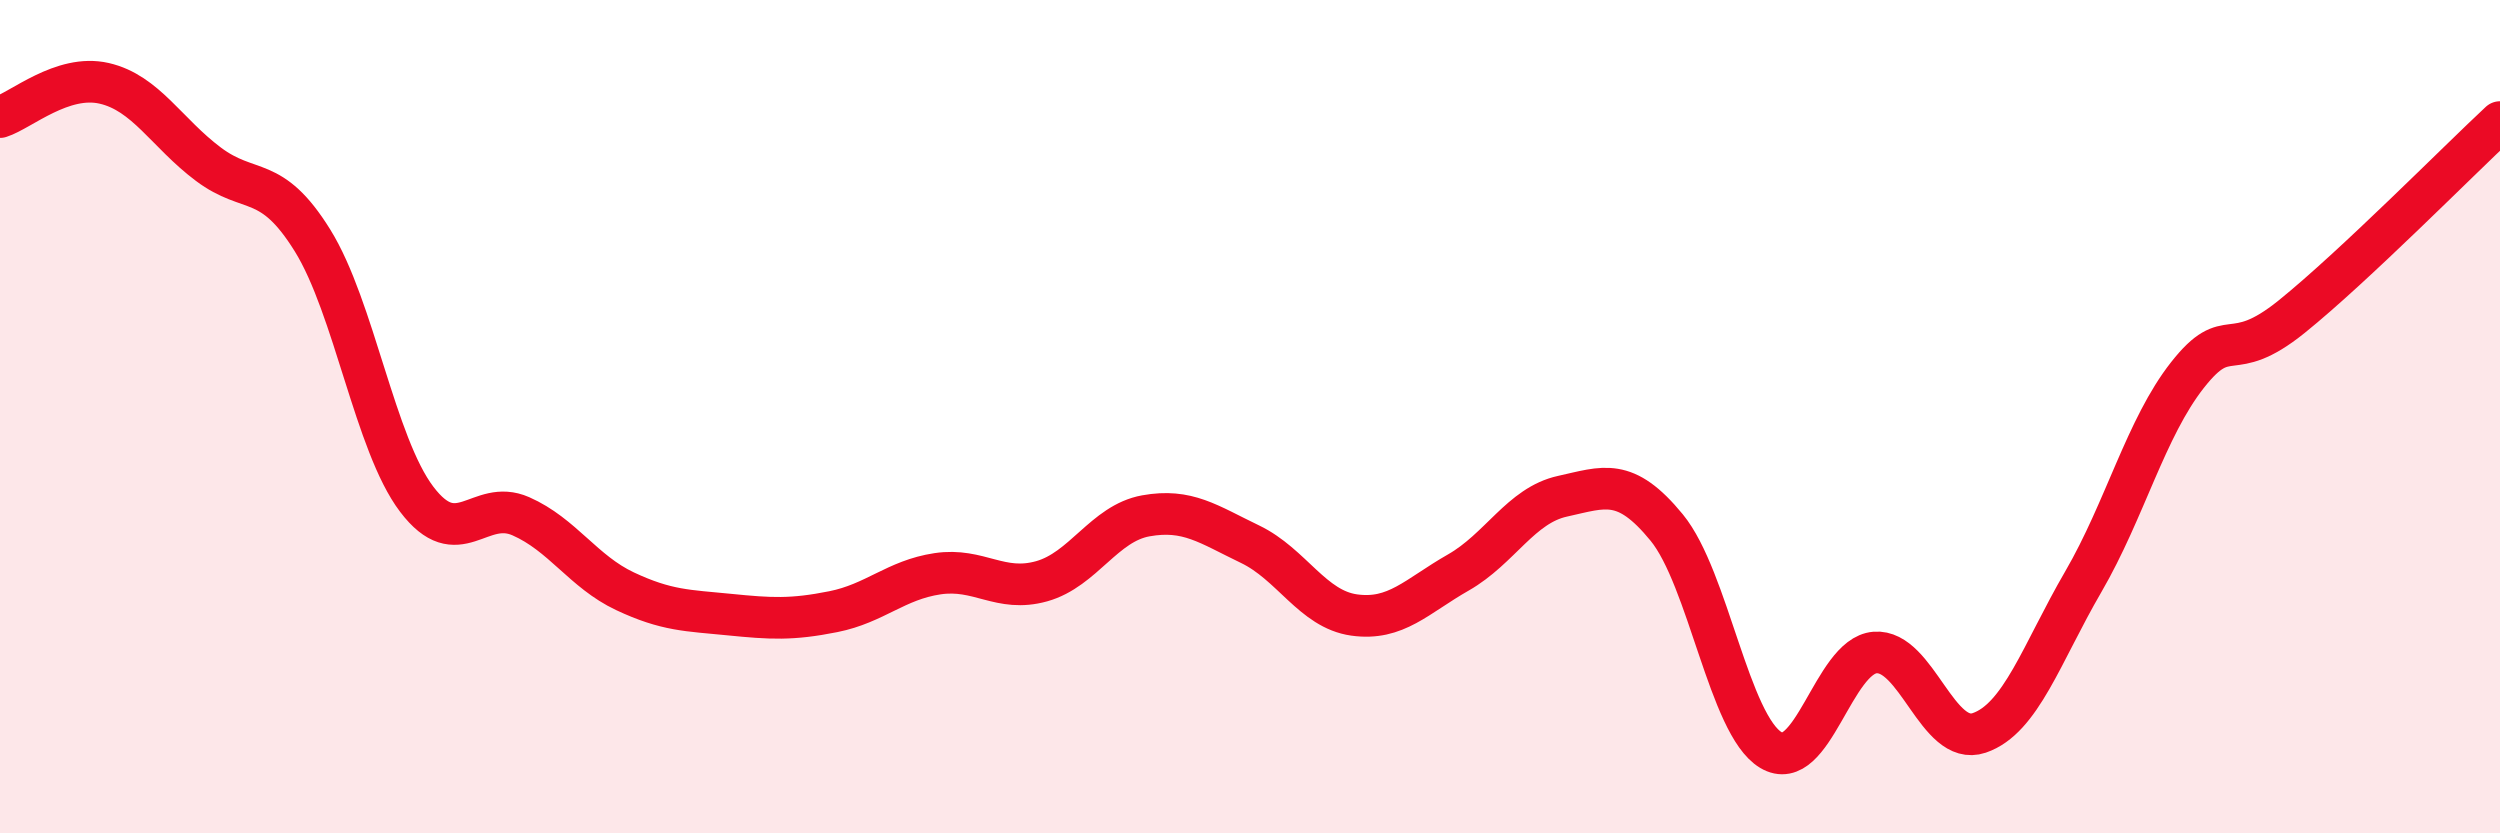 
    <svg width="60" height="20" viewBox="0 0 60 20" xmlns="http://www.w3.org/2000/svg">
      <path
        d="M 0,2.81 C 0.5,2.65 1.5,1.77 2.5,2 C 3.5,2.23 4,3.19 5,3.94 C 6,4.69 6.5,4.16 7.5,5.77 C 8.5,7.38 9,10.66 10,11.98 C 11,13.3 11.5,11.95 12.5,12.39 C 13.5,12.83 14,13.72 15,14.19 C 16,14.66 16.5,14.65 17.5,14.75 C 18.5,14.85 19,14.88 20,14.68 C 21,14.48 21.5,13.92 22.5,13.77 C 23.5,13.62 24,14.23 25,13.95 C 26,13.67 26.5,12.56 27.5,12.38 C 28.5,12.2 29,12.58 30,13.06 C 31,13.54 31.5,14.62 32.5,14.76 C 33.5,14.9 34,14.31 35,13.74 C 36,13.17 36.5,12.13 37.5,11.91 C 38.5,11.69 39,11.44 40,12.66 C 41,13.88 41.5,17.4 42.5,18 C 43.5,18.6 44,15.74 45,15.66 C 46,15.58 46.5,17.93 47.5,17.59 C 48.5,17.25 49,15.68 50,13.96 C 51,12.24 51.5,10.27 52.5,9 C 53.5,7.73 53.5,8.81 55,7.6 C 56.5,6.39 59,3.86 60,2.93L60 20L0 20Z"
        fill="#EB0A25"
        opacity="0.1"
        stroke-linecap="round"
        stroke-linejoin="round"
      />
      <path
        d="M 0,2.81 C 0.5,2.65 1.5,1.77 2.5,2 C 3.5,2.23 4,3.19 5,3.94 C 6,4.69 6.5,4.16 7.5,5.77 C 8.5,7.38 9,10.66 10,11.98 C 11,13.3 11.5,11.95 12.5,12.39 C 13.5,12.83 14,13.72 15,14.19 C 16,14.66 16.5,14.65 17.5,14.75 C 18.5,14.85 19,14.88 20,14.68 C 21,14.48 21.5,13.92 22.5,13.77 C 23.5,13.62 24,14.23 25,13.95 C 26,13.67 26.5,12.56 27.5,12.38 C 28.5,12.2 29,12.58 30,13.06 C 31,13.54 31.5,14.62 32.5,14.76 C 33.5,14.9 34,14.31 35,13.74 C 36,13.17 36.5,12.13 37.5,11.91 C 38.5,11.69 39,11.44 40,12.66 C 41,13.88 41.5,17.4 42.5,18 C 43.5,18.6 44,15.74 45,15.66 C 46,15.58 46.5,17.93 47.5,17.59 C 48.5,17.25 49,15.68 50,13.96 C 51,12.24 51.5,10.27 52.5,9 C 53.5,7.73 53.5,8.81 55,7.6 C 56.5,6.39 59,3.86 60,2.93"
        stroke="#EB0A25"
        stroke-width="1"
        fill="none"
        stroke-linecap="round"
        stroke-linejoin="round"
      />
    </svg>
  